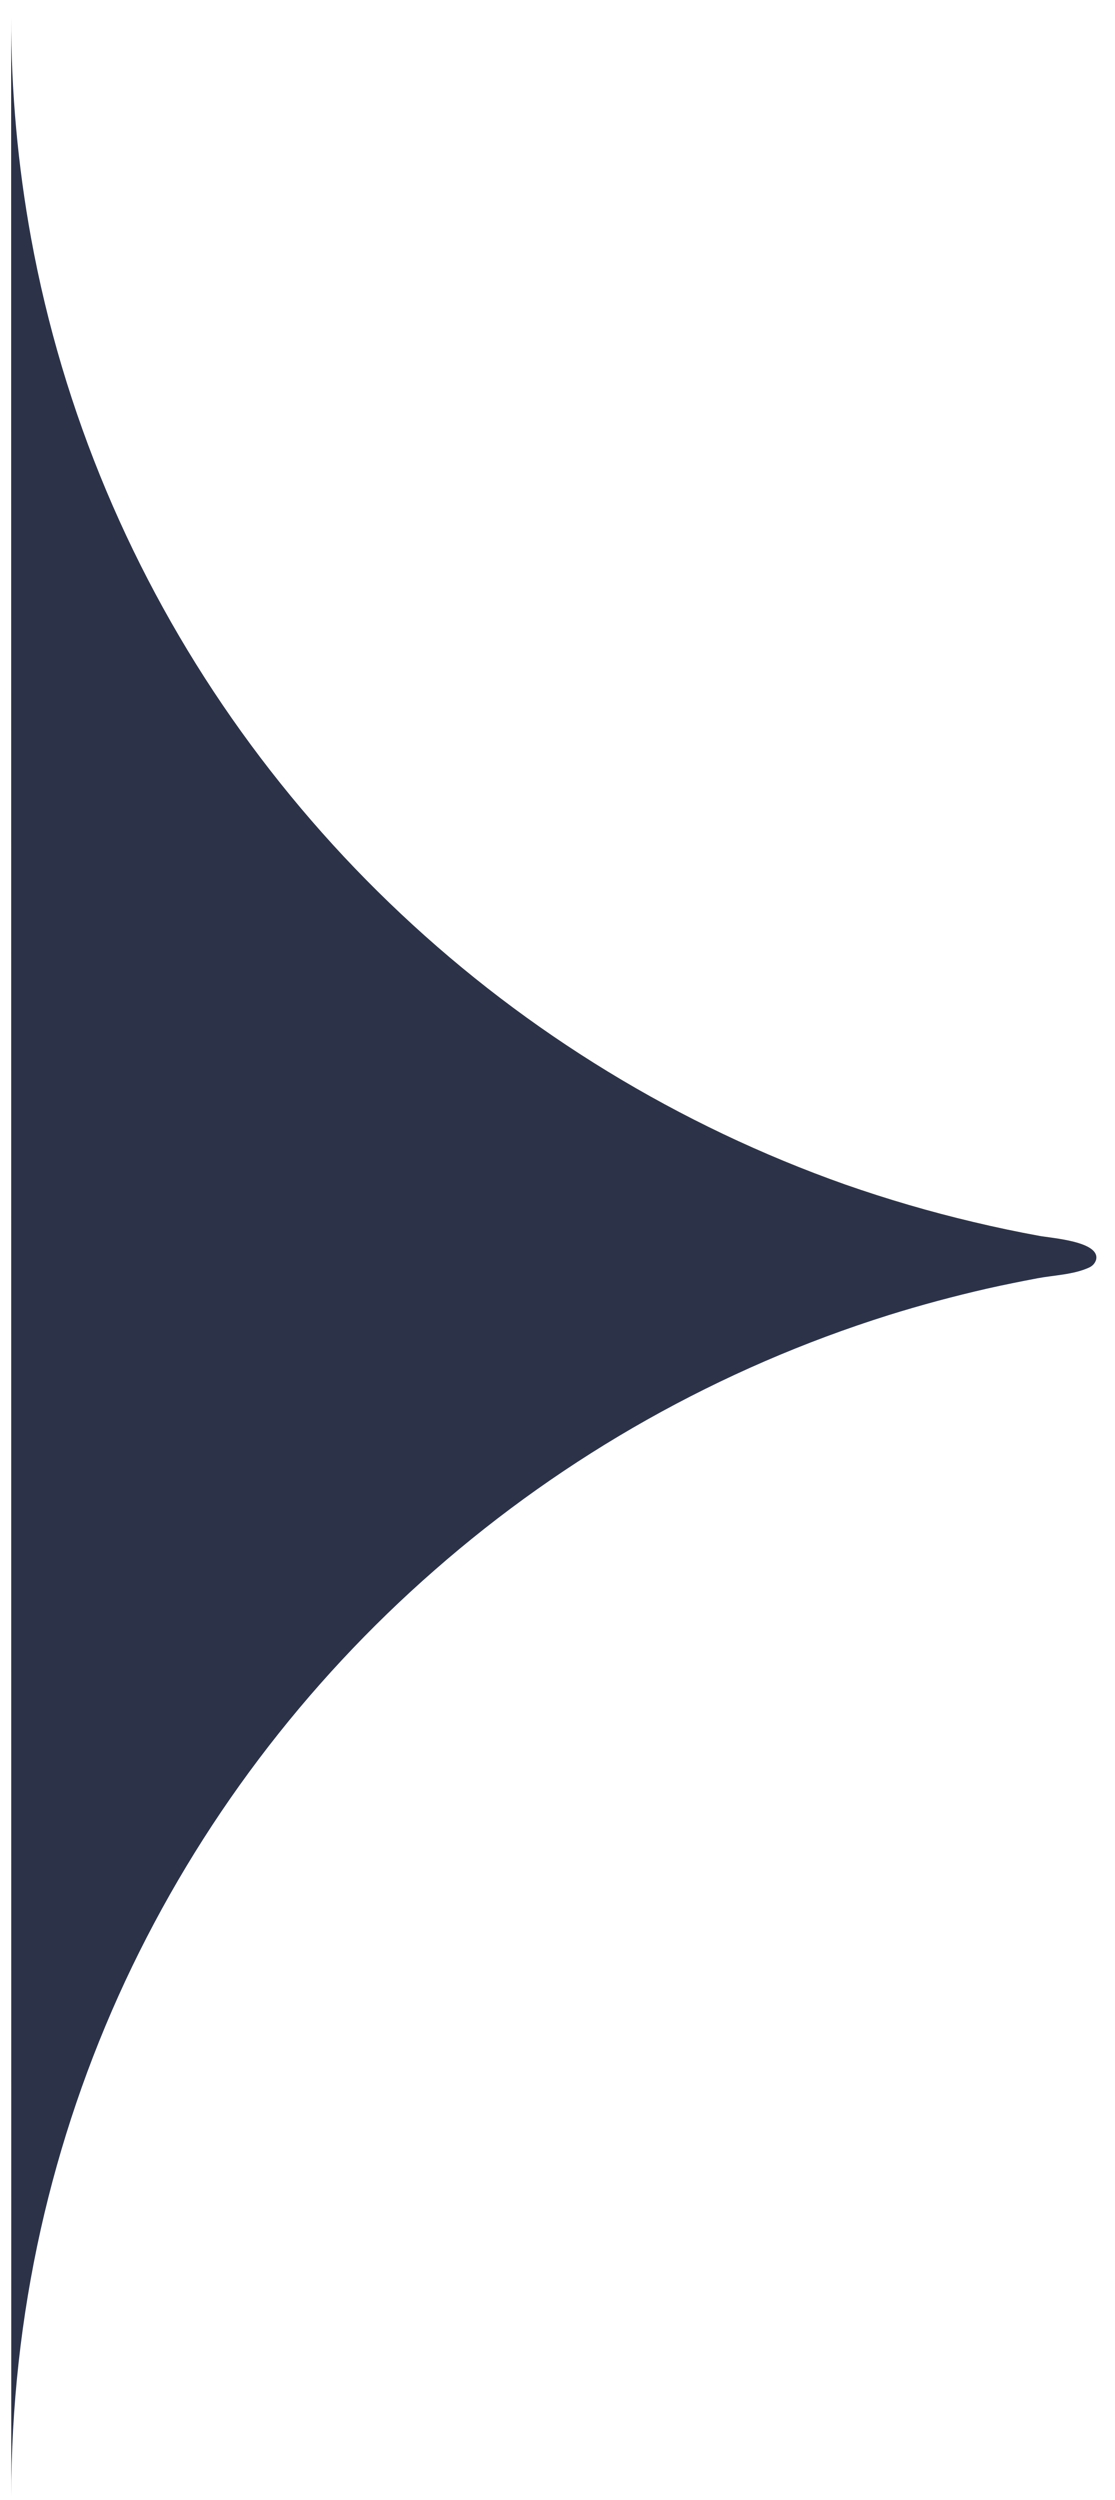 <svg width="29" height="65" viewBox="0 0 29 65" fill="none" xmlns="http://www.w3.org/2000/svg">
  <path
    d="M0.29 0.45C0.289 2.374 0.463 4.294 0.808 6.188C1.22 8.443 1.877 10.649 2.768 12.766C3.643 14.843 4.737 16.825 6.032 18.678C7.317 20.517 8.791 22.221 10.432 23.762C12.074 25.306 13.874 26.677 15.804 27.855C17.753 29.045 19.823 30.03 21.981 30.794C23.076 31.177 24.191 31.503 25.321 31.77C25.892 31.906 26.466 32.027 27.043 32.132C27.347 32.188 28.626 32.275 28.508 32.752C28.494 32.797 28.471 32.838 28.439 32.873C28.407 32.907 28.368 32.935 28.325 32.954C27.924 33.139 27.413 33.152 26.982 33.233C26.55 33.315 26.106 33.404 25.671 33.502C24.81 33.699 23.954 33.928 23.112 34.191C20.926 34.878 18.819 35.79 16.827 36.911C14.855 38.021 13.007 39.329 11.31 40.815C9.617 42.294 8.083 43.941 6.733 45.73C5.375 47.53 4.211 49.464 3.259 51.501C2.294 53.571 1.557 55.738 1.059 57.962C0.549 60.247 0.292 62.58 0.293 64.919L0.29 0.45Z"
    fill="#2C3349" />
</svg>